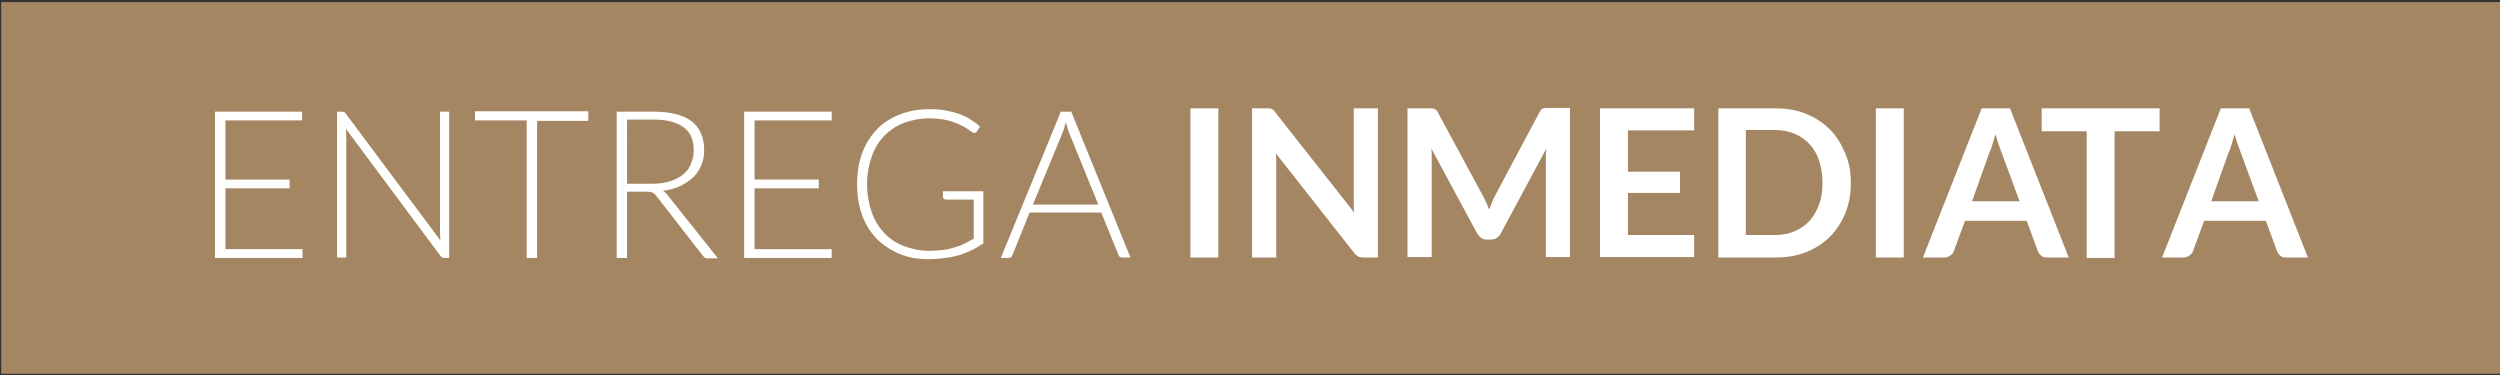 <?xml version="1.0" encoding="utf-8"?>
<!-- Generator: Adobe Illustrator 23.0.2, SVG Export Plug-In . SVG Version: 6.00 Build 0)  -->
<svg version="1.1" id="Capa_1" xmlns="http://www.w3.org/2000/svg" xmlns:xlink="http://www.w3.org/1999/xlink" x="0px" y="0px"
	 viewBox="0 0 600 90" style="enable-background:new 0 0 600 90;" xml:space="preserve">
<rect x="0" y="0" width="600" height="90" fill="#333333" stroke="none"/>
<style type="text/css">
	.st0{fill:#A48662;}
	.st1{enable-background:new    ;}
	.st2{fill:#FFFFFF;}
</style>
<title>ENTREGA</title>
<rect x="0.3" y="0.5" class="st0" width="599.8" height="89.2"/>
<g class="st1">
	<path class="st2" d="M72.5,26.8v2.1H54.1v14.2h15.4v2.1H54.1v14.6h18.5v2.1h-21V26.8H72.5z"/>
	<path class="st2" d="M82.6,26.9c0.1,0.1,0.3,0.2,0.4,0.4l22.7,30.4c0-0.5-0.1-1-0.1-1.4V26.8h2.2v35.1h-1.2c-0.4,0-0.7-0.2-0.9-0.5
		L83,30.9c0,0.5,0.1,1,0.1,1.4v29.5h-2.2V26.8h1.2C82.3,26.8,82.5,26.8,82.6,26.9z"/>
	<path class="st2" d="M141.2,26.8v2.2h-12.3v32.9h-2.5V28.9H114v-2.2H141.2z"/>
	<path class="st2" d="M150.5,46v15.9H148V26.8h8.9c4,0,7.1,0.8,9.1,2.3c2,1.6,3,3.9,3,6.9c0,1.3-0.2,2.6-0.7,3.7
		c-0.5,1.1-1.1,2.1-2,2.9c-0.9,0.8-1.9,1.5-3.1,2.1c-1.2,0.5-2.6,0.9-4.1,1.1c0.4,0.2,0.8,0.6,1.1,1l12.1,15.2H170
		c-0.3,0-0.5,0-0.7-0.1c-0.2-0.1-0.4-0.3-0.6-0.5L157.5,47c-0.3-0.4-0.6-0.6-0.9-0.8c-0.3-0.1-0.8-0.2-1.5-0.2H150.5z M150.5,44.1
		h6.1c1.6,0,2.9-0.2,4.2-0.6c1.2-0.4,2.3-0.9,3.1-1.6c0.9-0.7,1.5-1.5,1.9-2.5s0.7-2.1,0.7-3.3c0-2.5-0.8-4.4-2.5-5.6
		s-4-1.8-7.1-1.8h-6.4V44.1z"/>
	<path class="st2" d="M199.6,26.8v2.1h-18.5v14.2h15.4v2.1h-15.4v14.6h18.5v2.1h-21V26.8H199.6z"/>
	<path class="st2" d="M222.9,60.2c1.2,0,2.3-0.1,3.3-0.2c1-0.1,1.9-0.3,2.8-0.6s1.7-0.5,2.4-0.9c0.8-0.4,1.5-0.8,2.3-1.2v-9.4H227
		c-0.2,0-0.3-0.1-0.5-0.2c-0.1-0.1-0.2-0.3-0.2-0.4v-1.4h9.7v12.5c-0.9,0.6-1.8,1.2-2.7,1.6s-2,0.9-3,1.2c-1.1,0.3-2.2,0.6-3.5,0.7
		c-1.2,0.2-2.6,0.3-4.1,0.3c-2.5,0-4.8-0.4-6.9-1.3c-2.1-0.9-3.9-2.1-5.4-3.6c-1.5-1.6-2.7-3.4-3.5-5.7c-0.8-2.2-1.2-4.7-1.2-7.4
		s0.4-5.2,1.2-7.4c0.8-2.2,2-4.1,3.5-5.7c1.5-1.6,3.4-2.8,5.5-3.6c2.2-0.9,4.6-1.3,7.3-1.3c1.3,0,2.6,0.1,3.7,0.3s2.2,0.5,3.2,0.8
		c1,0.4,1.9,0.8,2.7,1.3c0.8,0.5,1.7,1.1,2.4,1.8l-0.7,1.1c-0.1,0.2-0.4,0.4-0.6,0.4c-0.1,0-0.3,0-0.4-0.1c-0.2-0.1-0.6-0.3-1.1-0.7
		c-0.5-0.4-1.1-0.7-1.9-1.1c-0.8-0.4-1.8-0.8-3-1.1c-1.2-0.3-2.7-0.5-4.4-0.5c-2.3,0-4.3,0.4-6.2,1.1c-1.8,0.7-3.4,1.8-4.7,3.1
		c-1.3,1.4-2.3,3-3,5c-0.7,2-1.1,4.1-1.1,6.6c0,2.5,0.4,4.7,1.1,6.7c0.7,2,1.7,3.6,3,5c1.3,1.4,2.8,2.4,4.6,3.1
		S220.7,60.2,222.9,60.2z"/>
	<path class="st2" d="M271.3,61.8h-2c-0.2,0-0.4-0.1-0.6-0.2c-0.1-0.1-0.3-0.3-0.3-0.5L264.3,51h-17.2L243,61.2
		c-0.1,0.2-0.2,0.3-0.3,0.5c-0.2,0.1-0.4,0.2-0.6,0.2h-1.9l14.4-35.1h2.5L271.3,61.8z M247.9,49.1h15.7l-7.2-17.7
		c-0.1-0.3-0.2-0.6-0.3-1c-0.1-0.4-0.2-0.7-0.3-1.1c-0.1,0.4-0.2,0.8-0.3,1.1s-0.2,0.7-0.3,1L247.9,49.1z"/>
</g>
<g class="st1">
	<path class="st2" d="M292.4,61.8h-6.7V26h6.7V61.8z"/>
	<path class="st2" d="M304.6,26c0.2,0,0.4,0.1,0.5,0.1s0.3,0.2,0.5,0.3c0.1,0.1,0.3,0.3,0.5,0.6L325,51c-0.1-0.6-0.1-1.1-0.1-1.7
		c0-0.6,0-1.1,0-1.5V26h5.8v35.8h-3.4c-0.5,0-1-0.1-1.3-0.2c-0.3-0.2-0.7-0.5-1-0.9l-18.8-23.9c0,0.5,0.1,1.1,0.1,1.6
		c0,0.5,0,1,0,1.4v22h-5.8V26h3.5C304.2,26,304.4,26,304.6,26z"/>
	<path class="st2" d="M356.7,48.6c0.2,0.6,0.5,1.1,0.7,1.7c0.2-0.6,0.5-1.2,0.7-1.8s0.5-1.1,0.8-1.7l10.6-19.9
		c0.1-0.2,0.3-0.4,0.4-0.6c0.1-0.1,0.3-0.3,0.5-0.3c0.2-0.1,0.4-0.1,0.6-0.1s0.5,0,0.8,0h5v35.8h-5.8V38.7c0-0.4,0-0.9,0-1.4
		c0-0.5,0.1-1,0.1-1.6L360.2,56c-0.2,0.5-0.6,0.8-1,1.1c-0.4,0.3-0.9,0.4-1.4,0.4h-0.9c-0.5,0-1-0.1-1.4-0.4c-0.4-0.3-0.7-0.6-1-1.1
		l-11-20.4c0.1,0.5,0.1,1.1,0.1,1.6c0,0.5,0,1,0,1.4v23.1h-5.8V26h5c0.3,0,0.6,0,0.8,0c0.2,0,0.4,0.1,0.6,0.1
		c0.2,0.1,0.3,0.2,0.5,0.3s0.3,0.3,0.4,0.6L355.9,47C356.2,47.5,356.4,48,356.7,48.6z"/>
	<path class="st2" d="M406.6,26v5.3h-15.9v9.9h12.5v5.1h-12.5v10.1h15.9v5.3H384V26H406.6z"/>
	<path class="st2" d="M444.2,43.9c0,2.6-0.4,5-1.3,7.2c-0.9,2.2-2.1,4.1-3.7,5.7c-1.6,1.6-3.5,2.8-5.7,3.7c-2.2,0.9-4.7,1.3-7.4,1.3
		h-13.7V26H426c2.7,0,5.2,0.4,7.4,1.3c2.2,0.9,4.1,2.1,5.7,3.7c1.6,1.6,2.8,3.5,3.7,5.7C443.8,38.9,444.2,41.3,444.2,43.9z
		 M437.4,43.9c0-2-0.3-3.7-0.8-5.3c-0.5-1.6-1.3-2.9-2.3-4c-1-1.1-2.2-1.9-3.6-2.5c-1.4-0.6-3-0.9-4.7-0.9h-7v25.2h7
		c1.8,0,3.3-0.3,4.7-0.9c1.4-0.6,2.6-1.4,3.6-2.5c1-1.1,1.7-2.4,2.3-4C437.1,47.7,437.4,45.9,437.4,43.9z"/>
	<path class="st2" d="M456.9,61.8h-6.7V26h6.7V61.8z"/>
</g>
<g class="st1">
	<path class="st2" d="M496.5,61.8h-5.2c-0.6,0-1.1-0.1-1.4-0.4s-0.6-0.6-0.8-1.1l-2.7-7.3h-14.8l-2.7,7.3c-0.1,0.4-0.4,0.7-0.8,1
		c-0.4,0.3-0.9,0.5-1.4,0.5h-5.2L475.6,26h6.8L496.5,61.8z M473.3,48.3h11.4l-4.4-11.9c-0.2-0.5-0.4-1.2-0.7-1.9
		c-0.2-0.7-0.5-1.5-0.7-2.3c-0.2,0.8-0.5,1.6-0.7,2.4c-0.2,0.7-0.4,1.4-0.7,1.9L473.3,48.3z"/>
	<path class="st2" d="M518.3,26v5.5h-10.8v30.4h-6.7V31.5H490V26H518.3z"/>
</g>
<g class="st1">
	<path class="st2" d="M553.9,61.8h-5.2c-0.6,0-1.1-0.1-1.4-0.4s-0.6-0.6-0.8-1.1l-2.7-7.3H529l-2.7,7.3c-0.1,0.4-0.4,0.7-0.8,1
		s-0.9,0.5-1.4,0.5h-5.2L533,26h6.8L553.9,61.8z M530.7,48.3h11.4l-4.4-11.9c-0.2-0.5-0.4-1.2-0.7-1.9c-0.2-0.7-0.5-1.5-0.7-2.3
		c-0.2,0.8-0.5,1.6-0.7,2.4c-0.2,0.7-0.4,1.4-0.7,1.9L530.7,48.3z"/>
</g>
</svg>
